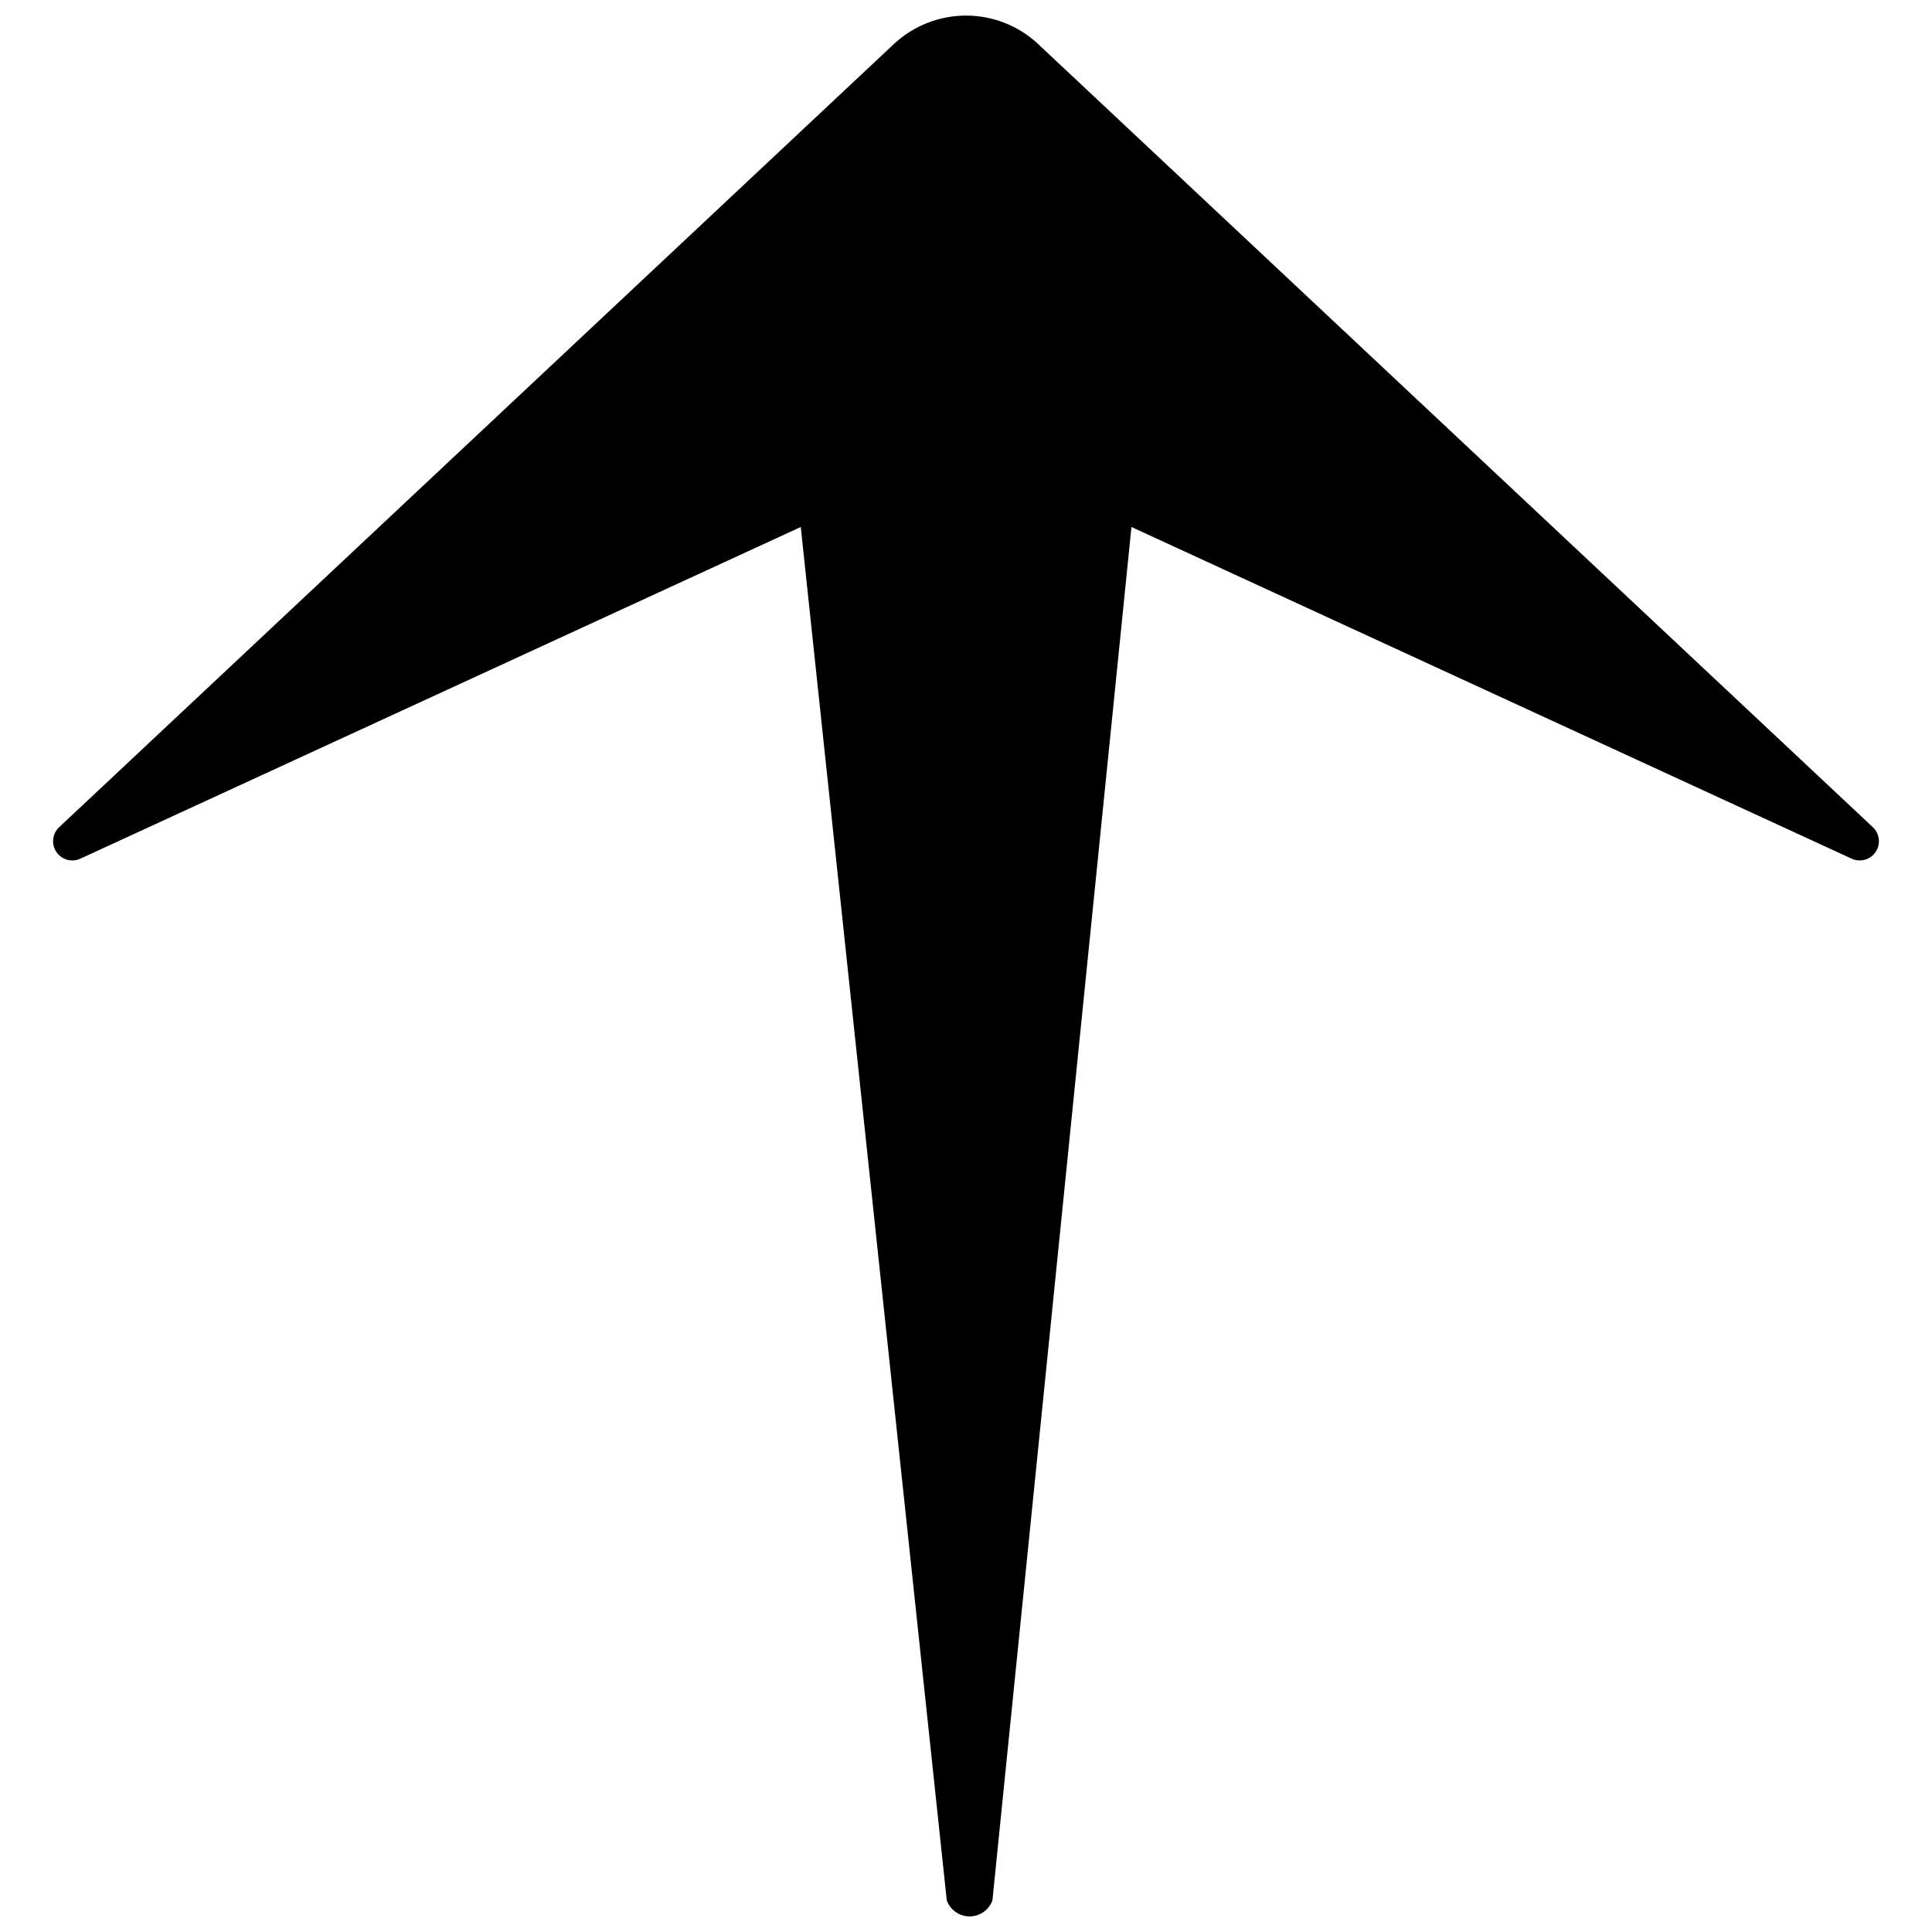 <?xml version="1.0" encoding="UTF-8"?>
<!-- Uploaded to: SVG Repo, www.svgrepo.com, Generator: SVG Repo Mixer Tools -->
<svg width="800px" height="800px" version="1.1" viewBox="144 144 512 512" xmlns="http://www.w3.org/2000/svg">
 <defs>
  <clipPath id="a">
   <path d="m158 148.09h484v503.81h-484z"/>
  </clipPath>
 </defs>
 <g clip-path="url(#a)">
  <path d="m419.09 155.65 221.25 207.58c1.805 1.711 2.109 4.477 0.727 6.539-1.387 2.066-4.059 2.828-6.328 1.805l-190.89-87.914-36.848 363.98h0.004c-0.93 2.539-3.348 4.227-6.051 4.227s-5.117-1.688-6.047-4.227l-38.695-363.98-190.95 87.914c-2.266 1.023-4.941 0.262-6.324-1.805-1.387-2.062-1.082-4.828 0.723-6.539l221.25-207.58c5.184-4.832 12.008-7.519 19.098-7.519 7.086 0 13.91 2.688 19.094 7.519z"/>
 </g>
</svg>